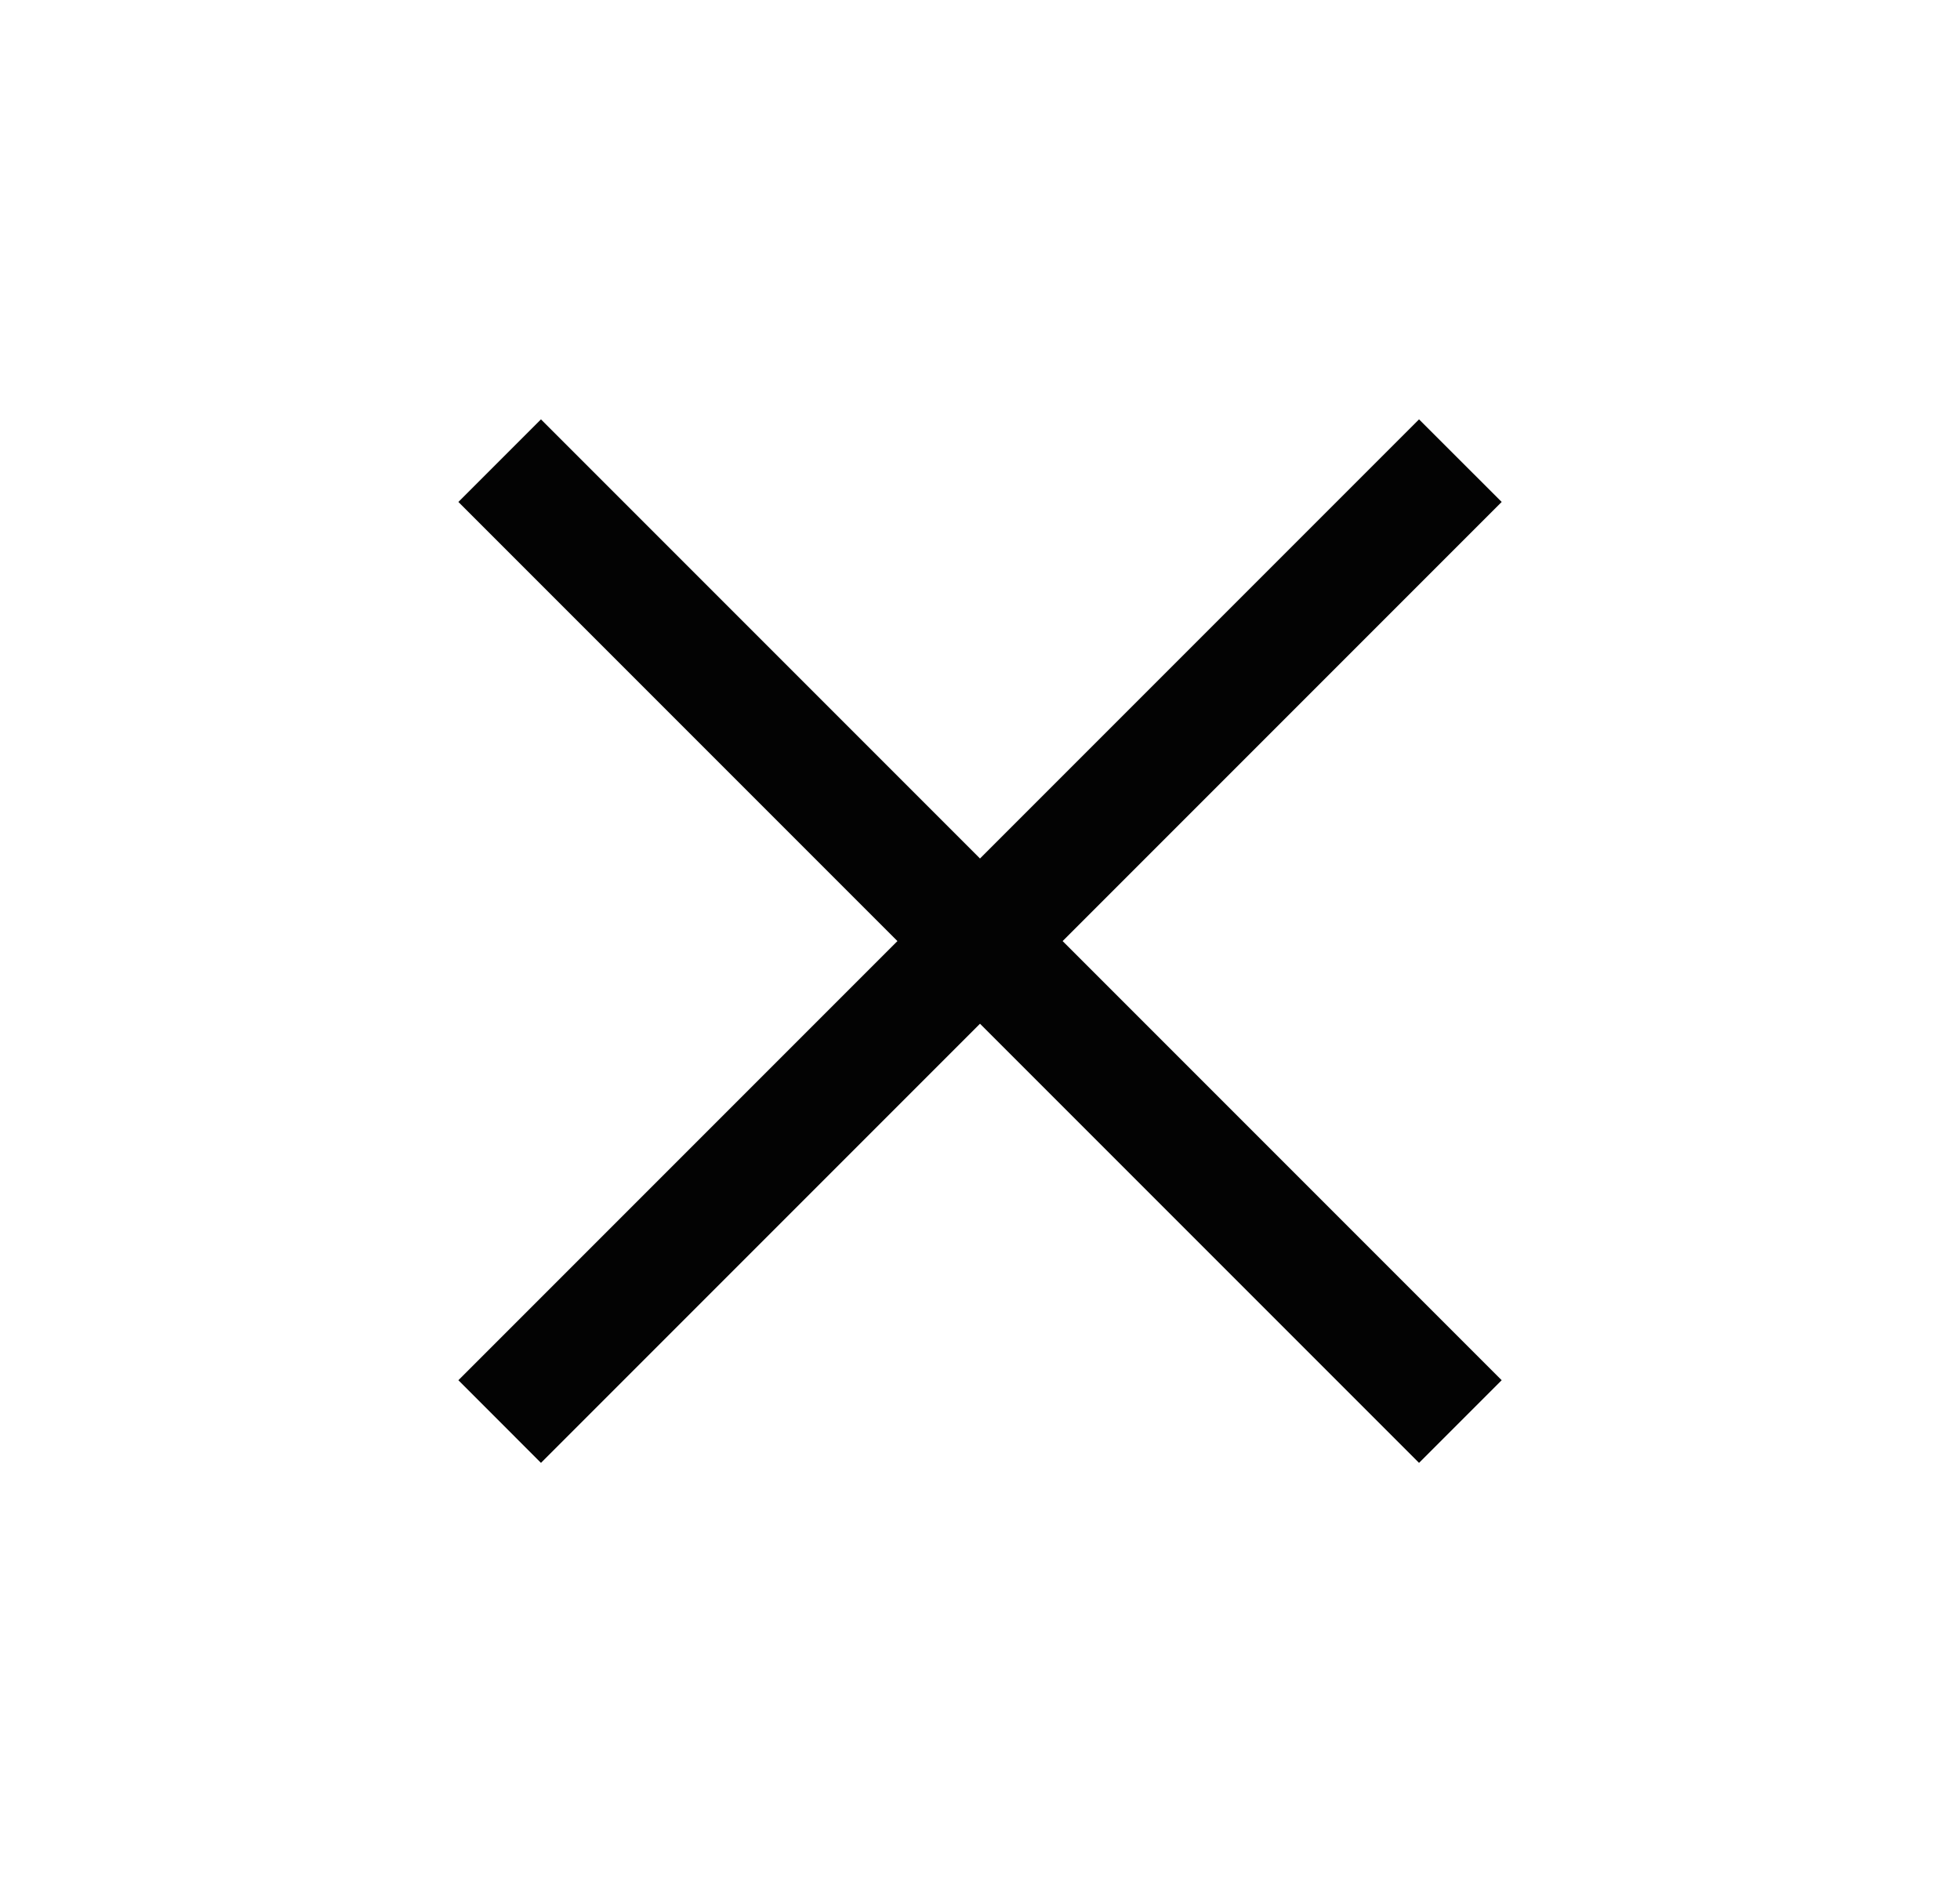 <svg xmlns="http://www.w3.org/2000/svg" width="25" height="24"
                                viewBox="0 0 25 24" fill="none">
                                <mask id="mask0_22088_59561" style="mask-type:alpha" maskUnits="userSpaceOnUse" x="0"
                                    y="0" width="25" height="24">
                                    <rect x="0.5" width="24" height="24" fill="#D9D9D9" />
                                </mask>
                                <g mask="url(#mask0_22088_59561)">
                                    <path
                                        d="M6.9 18.655L5.847 17.601L11.447 12.001L5.847 6.401L6.9 5.348L12.5 10.948L18.1 5.348L19.154 6.401L13.554 12.001L19.154 17.601L18.1 18.655L12.5 13.055L6.9 18.655Z"
                                        fill="#030303" />
                                </g>
                            </svg>